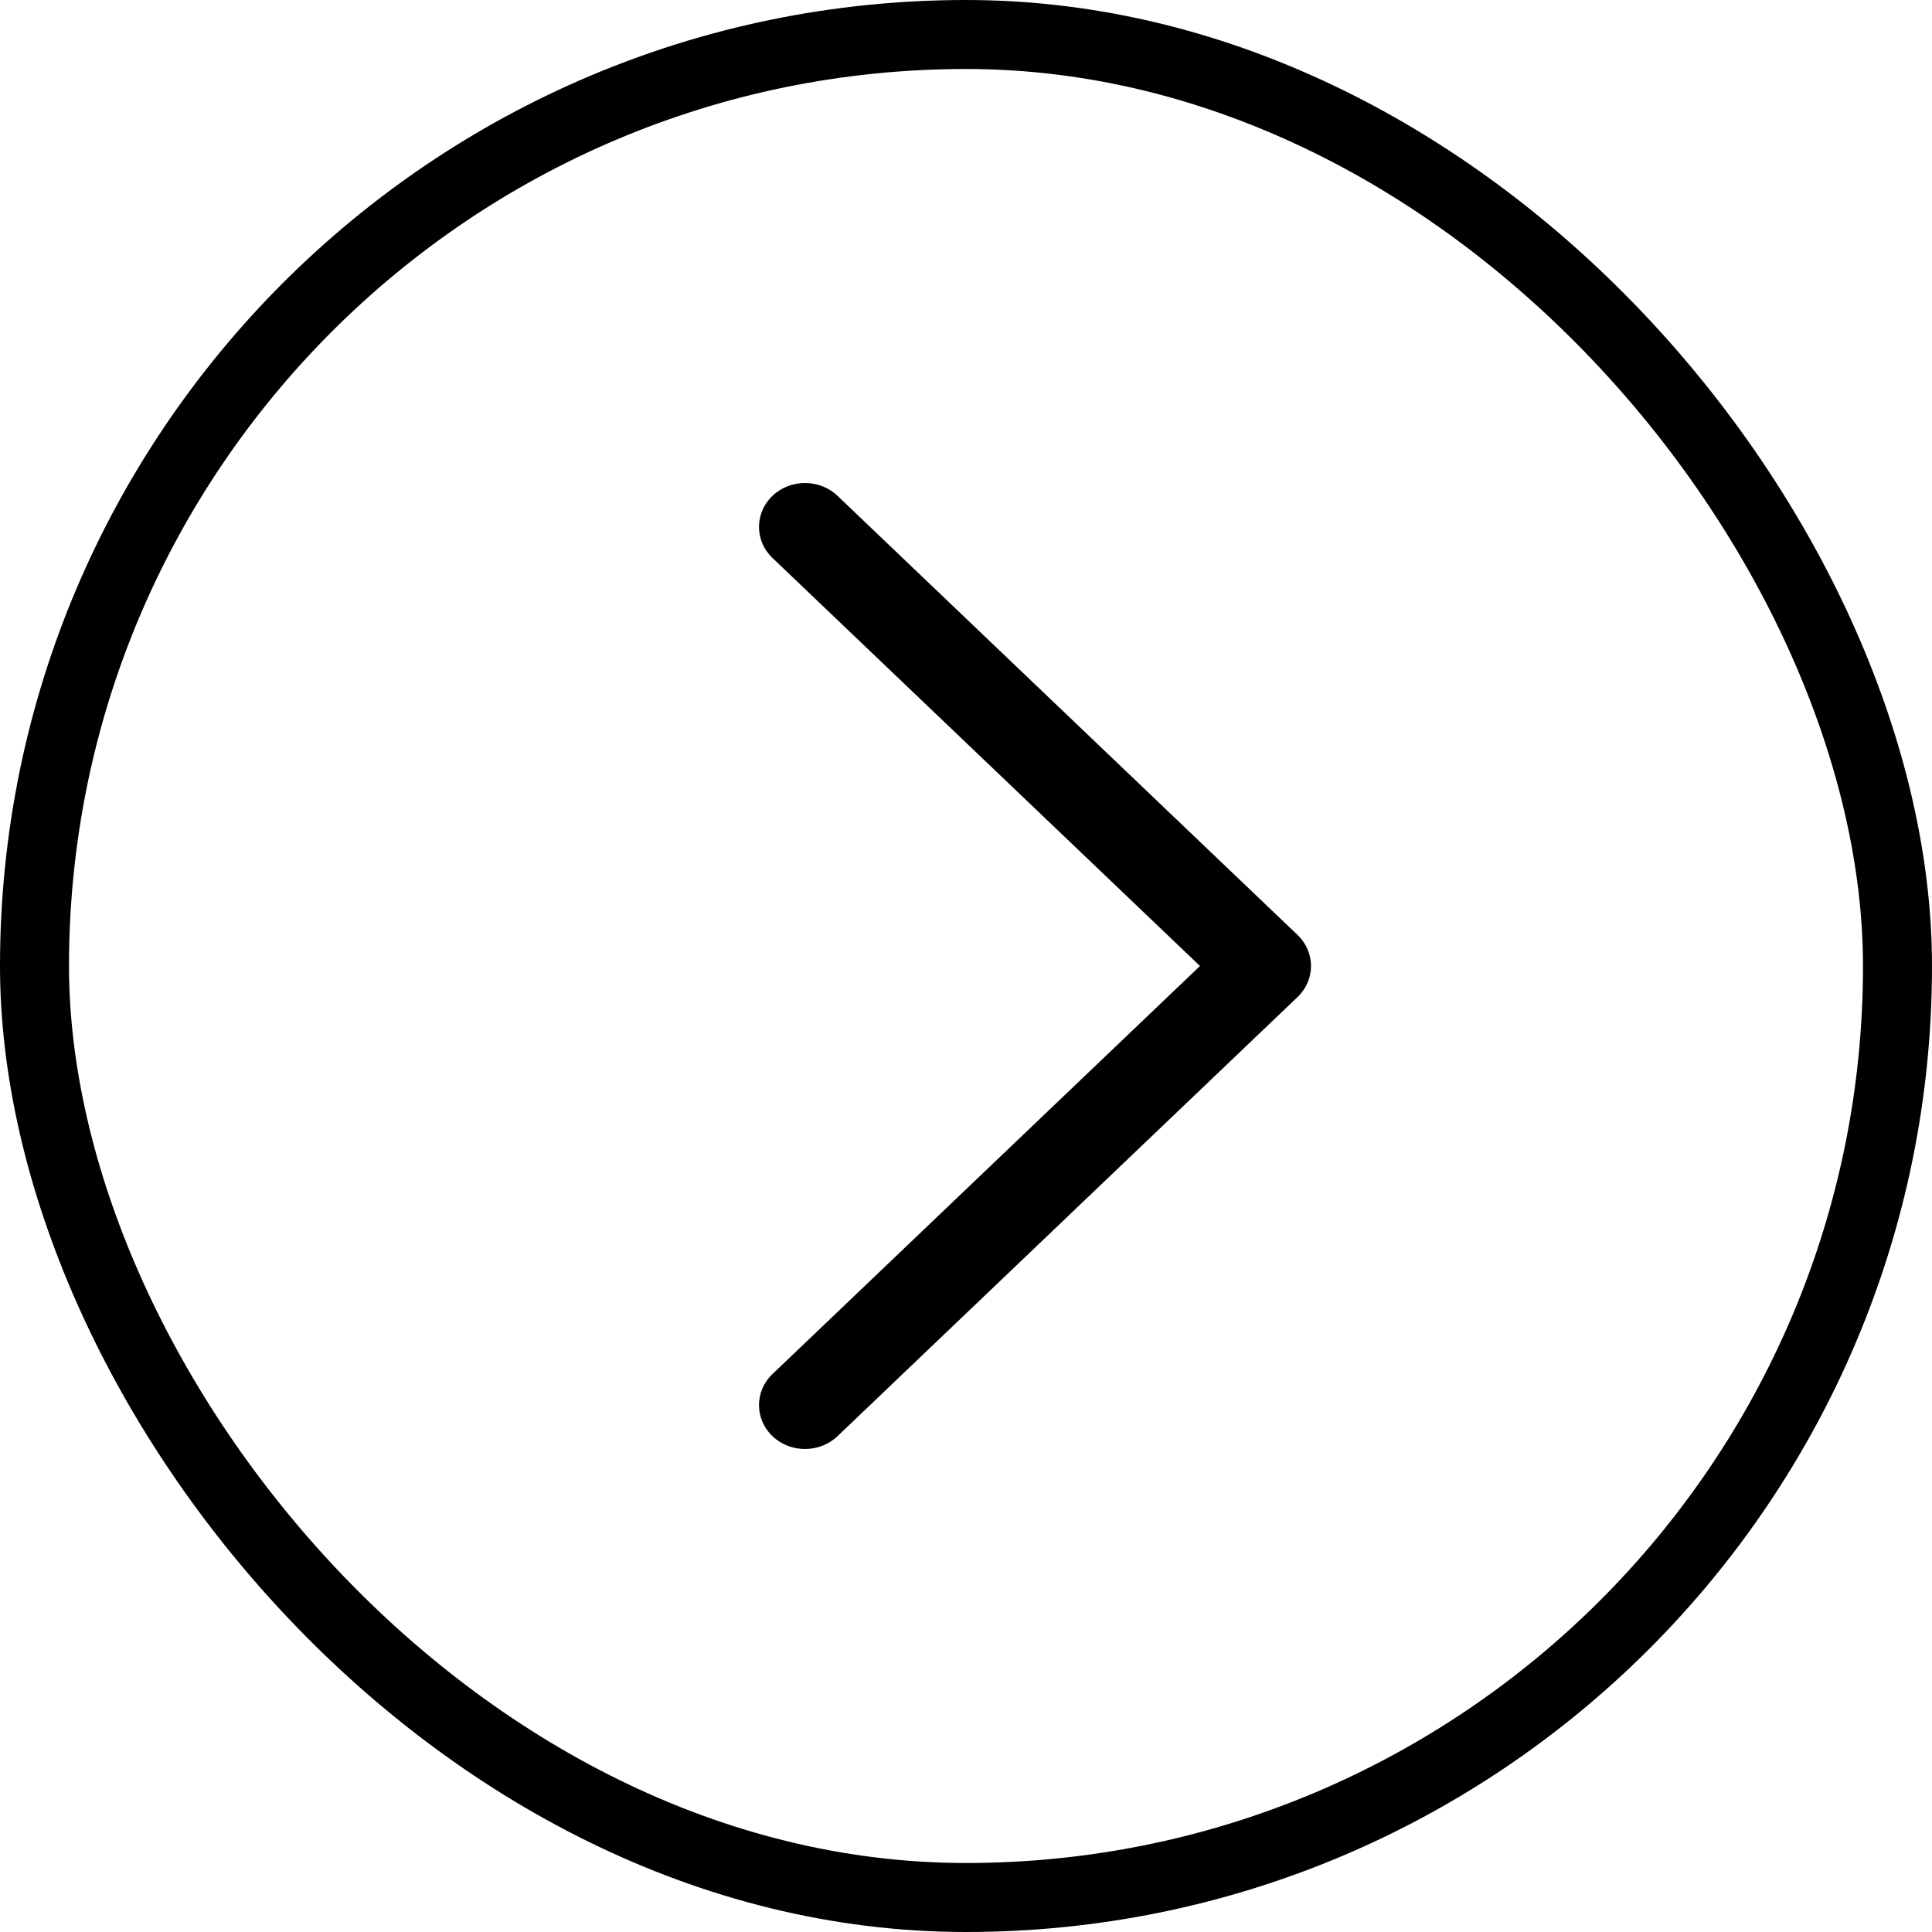 <svg width="28" height="28" viewBox="0 0 28 28" fill="none" xmlns="http://www.w3.org/2000/svg">
<path d="M19 14C19 14.163 18.935 14.326 18.805 14.45L12.138 20.814C11.877 21.062 11.456 21.062 11.195 20.814C10.935 20.565 10.935 20.162 11.195 19.914L17.391 14L11.195 8.086C10.935 7.838 10.935 7.435 11.195 7.186C11.456 6.938 11.878 6.938 12.138 7.186L18.805 13.55C18.935 13.674 19 13.837 19 14Z" fill="black"/>
<rect x="0.5" y="0.5" width="27" height="27" rx="13.5" stroke="black"/>
</svg>
